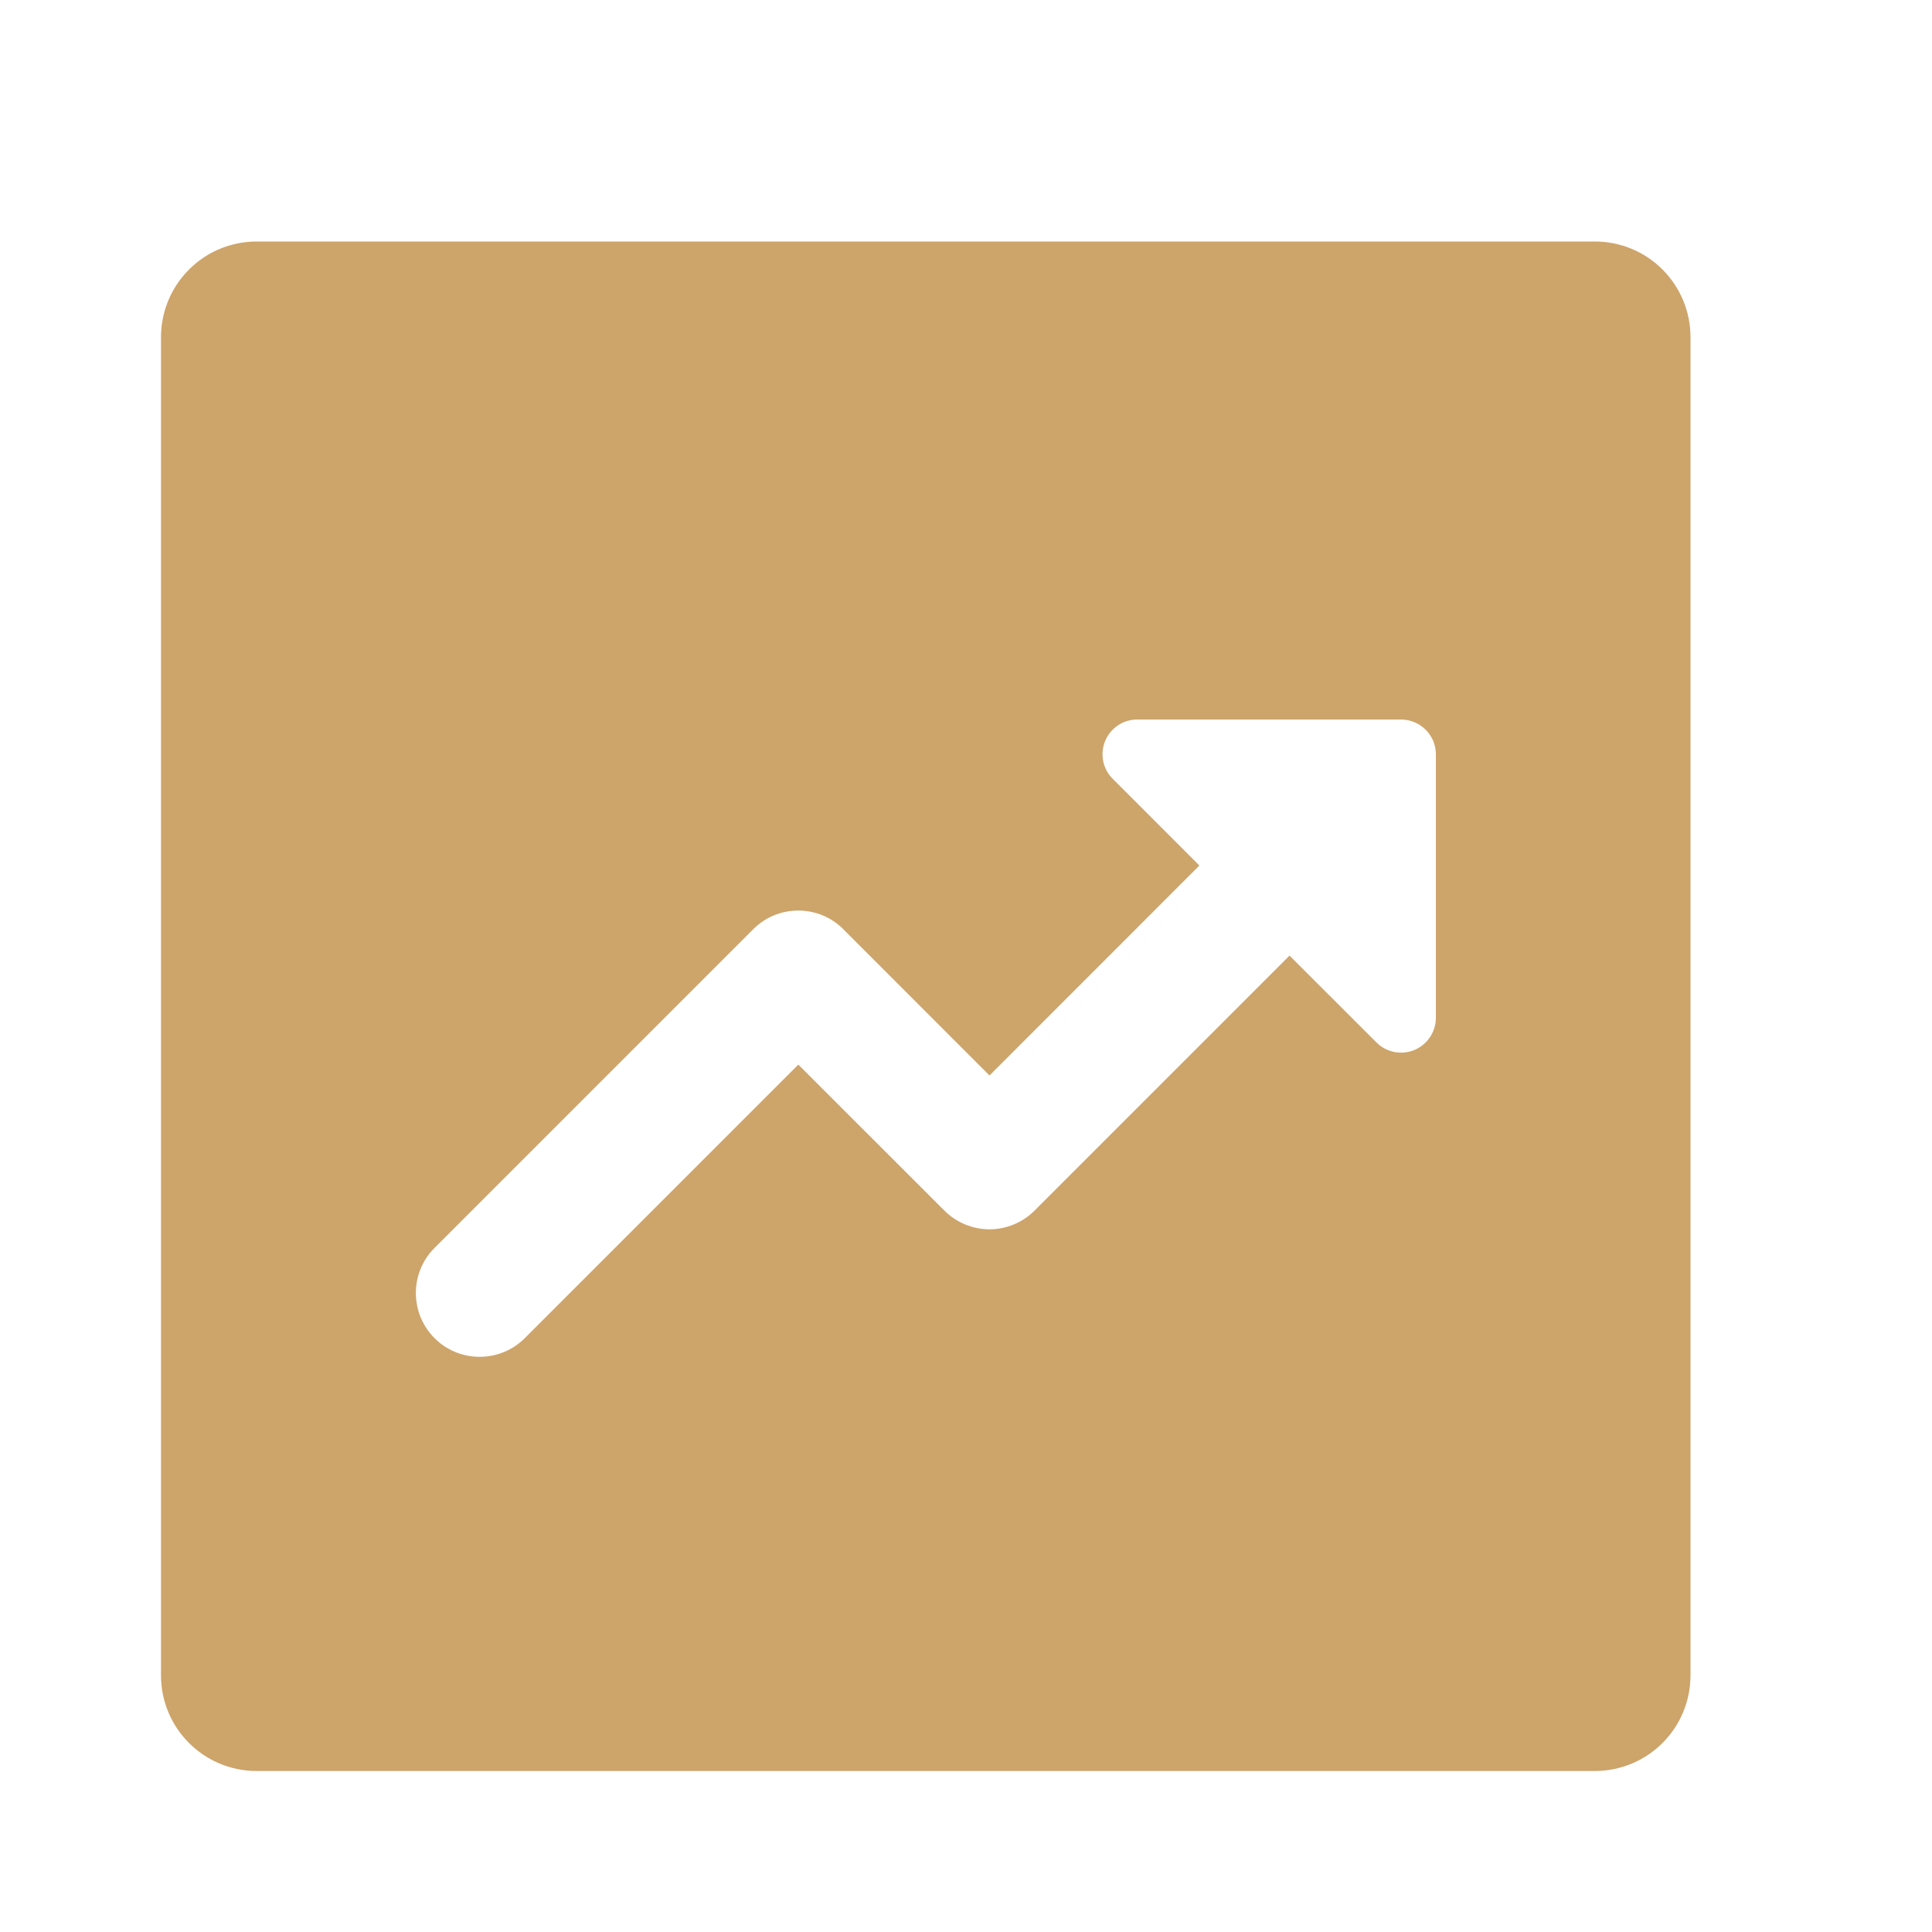 <?xml version="1.0" encoding="UTF-8"?>
<svg xmlns="http://www.w3.org/2000/svg" width="24" height="24" viewBox="0 0 24 24" fill="none">
  <path d="M3.188 3C2.873 3 2.571 3.125 2.348 3.348C2.125 3.571 2 3.873 2 4.188V20.812C2 21.468 2.532 22 3.188 22H19.812C20.127 22 20.43 21.875 20.652 21.652C20.875 21.43 21 21.127 21 20.812V4.188C21 3.873 20.875 3.571 20.652 3.348C20.43 3.125 20.127 3 19.812 3H3.188ZM17.404 8.938C17.642 8.938 17.837 9.131 17.837 9.37V12.646C17.836 12.731 17.811 12.814 17.763 12.885C17.715 12.956 17.648 13.011 17.569 13.044C17.49 13.076 17.403 13.085 17.32 13.068C17.236 13.051 17.159 13.01 17.099 12.95L16.019 11.871L12.852 15.038C12.779 15.112 12.691 15.17 12.595 15.21C12.499 15.25 12.396 15.271 12.292 15.271C12.188 15.271 12.084 15.25 11.988 15.21C11.892 15.17 11.805 15.112 11.731 15.038L9.917 13.225L6.519 16.623C6.37 16.772 6.169 16.855 5.958 16.855C5.748 16.855 5.546 16.772 5.398 16.623C5.249 16.474 5.166 16.273 5.166 16.062C5.166 15.852 5.249 15.651 5.398 15.502L9.356 11.544C9.43 11.47 9.517 11.411 9.613 11.371C9.709 11.332 9.813 11.311 9.917 11.311C10.021 11.311 10.124 11.332 10.22 11.371C10.316 11.411 10.404 11.47 10.477 11.544L12.292 13.36L14.899 10.752L13.823 9.675C13.762 9.615 13.721 9.538 13.704 9.454C13.688 9.37 13.696 9.283 13.729 9.204C13.762 9.125 13.817 9.058 13.888 9.01C13.959 8.963 14.043 8.938 14.128 8.938H17.404Z" fill="#CDA46A"></path>
</svg>
